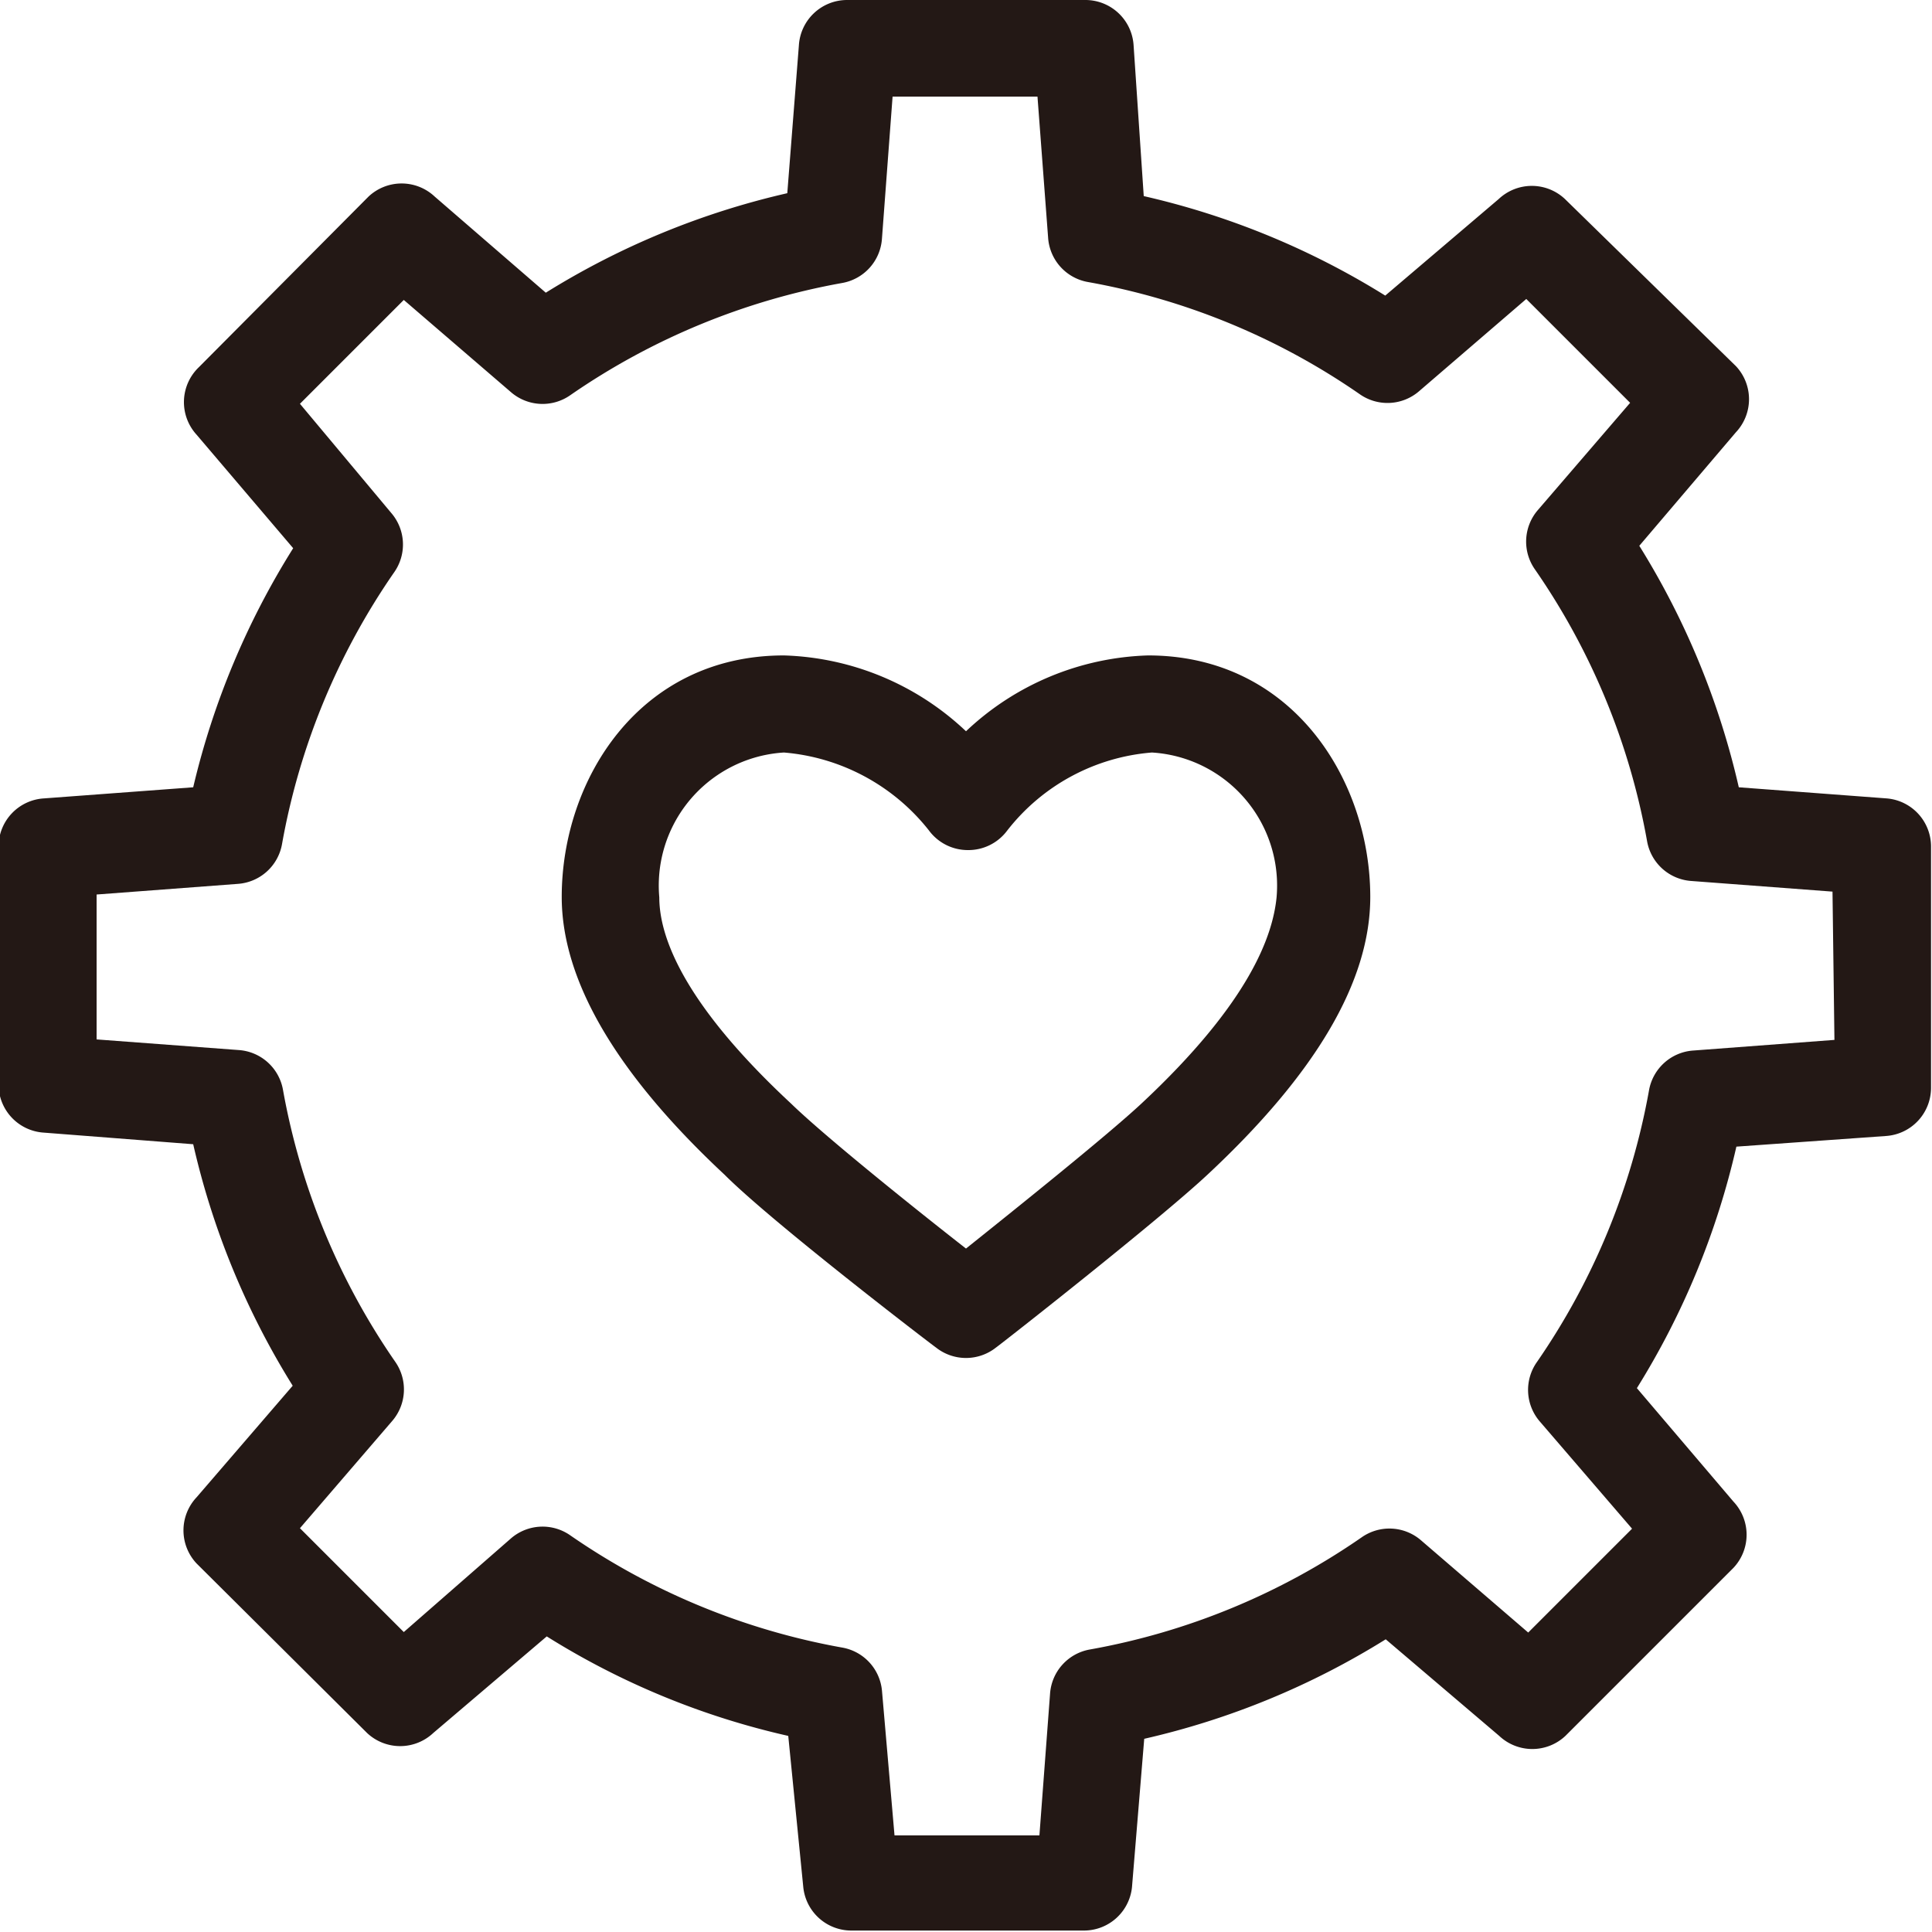 <svg xmlns="http://www.w3.org/2000/svg" viewBox="0 0 40 40"><defs><style>.cls-1{fill:#231815;}</style></defs><title>網站icon_1029</title><g id="圖層_1" data-name="圖層 1"><path class="cls-1" d="M39.06,16.53,36,16.3a16.35,16.35,0,0,0-2.06-5l2-2.35a1,1,0,0,0,0-1.37L32.4,4.12a1,1,0,0,0-1.37,0l-2.35,2a16.3,16.3,0,0,0-5-2.06L23.47.94a1,1,0,0,0-1-.94H17.54a1,1,0,0,0-1,.94L16.3,4a16.35,16.35,0,0,0-5,2.06L9,4.07a1,1,0,0,0-1.37,0L4.12,7.6A1,1,0,0,0,4.07,9l2,2.35A16.35,16.35,0,0,0,4,16.3l-3.09.23a1,1,0,0,0-.94,1v4.92a1,1,0,0,0,.94,1L4,23.69a16.3,16.3,0,0,0,2.06,5L4.07,31a1,1,0,0,0,0,1.37L7.6,35.88a1,1,0,0,0,1.37,0l2.35-2a16.07,16.07,0,0,0,5,2.06l.31,3.12a1,1,0,0,0,1,.91h4.81a1,1,0,0,0,1-.94L23.69,36a16.3,16.3,0,0,0,5-2.06l2.35,2a1,1,0,0,0,1.37,0l3.48-3.48a1,1,0,0,0,0-1.37l-2-2.35a16.3,16.3,0,0,0,2.06-5l3.09-.22a1,1,0,0,0,.94-1V17.54A1,1,0,0,0,39.06,16.53Zm-1.08,5-2.92.22a1,1,0,0,0-.92.83,14.34,14.34,0,0,1-2.32,5.62,1,1,0,0,0,.06,1.23l1.91,2.22-2.15,2.15-2.22-1.91a1,1,0,0,0-1.23-.06,14.28,14.28,0,0,1-5.62,2.32,1,1,0,0,0-.83.92L21.52,38h-3L18.26,35a1,1,0,0,0-.83-.89,14.34,14.34,0,0,1-5.62-2.32,1,1,0,0,0-1.23.06L8.36,33.79,6.21,31.64l1.91-2.22a1,1,0,0,0,.06-1.23,14.34,14.34,0,0,1-2.32-5.62,1,1,0,0,0-.92-.83L2,21.52v-3l2.92-.22a1,1,0,0,0,.92-.83,14.28,14.28,0,0,1,2.32-5.62,1,1,0,0,0-.06-1.23L6.21,8.36,8.36,6.21l2.22,1.91a1,1,0,0,0,1.23.06,14.34,14.34,0,0,1,5.62-2.32,1,1,0,0,0,.83-.92L18.48,2h3l.22,2.92a1,1,0,0,0,.83.92,14.28,14.28,0,0,1,5.62,2.32,1,1,0,0,0,1.23-.06l2.22-1.91,2.15,2.15-1.91,2.22a1,1,0,0,0-.06,1.23,14.28,14.28,0,0,1,2.32,5.62,1,1,0,0,0,.92.83l2.92.22Z"/><path class="cls-1" d="M23.77,13.57A5.73,5.73,0,0,0,20,15.14a5.73,5.73,0,0,0-3.77-1.57c-3,0-4.6,2.58-4.6,5,0,1.73,1.13,3.66,3.37,5.75,1,1,4.24,3.48,4.38,3.58a1,1,0,0,0,1.24,0c.14-.1,3.34-2.61,4.38-3.58,2.24-2.09,3.37-4,3.37-5.75C28.37,16.15,26.76,13.57,23.77,13.57Zm-.14,9.28c-.72.67-2.63,2.2-3.63,3-1-.78-2.91-2.31-3.62-3-2.26-2.1-2.73-3.48-2.73-4.27a2.76,2.76,0,0,1,2.58-3,4.27,4.27,0,0,1,3,1.61,1,1,0,0,0,.81.41h0a1,1,0,0,0,.81-.4,4.22,4.22,0,0,1,3-1.62,2.76,2.76,0,0,1,2.58,3C26.35,19.37,25.88,20.75,23.63,22.85Z"/></g></svg>